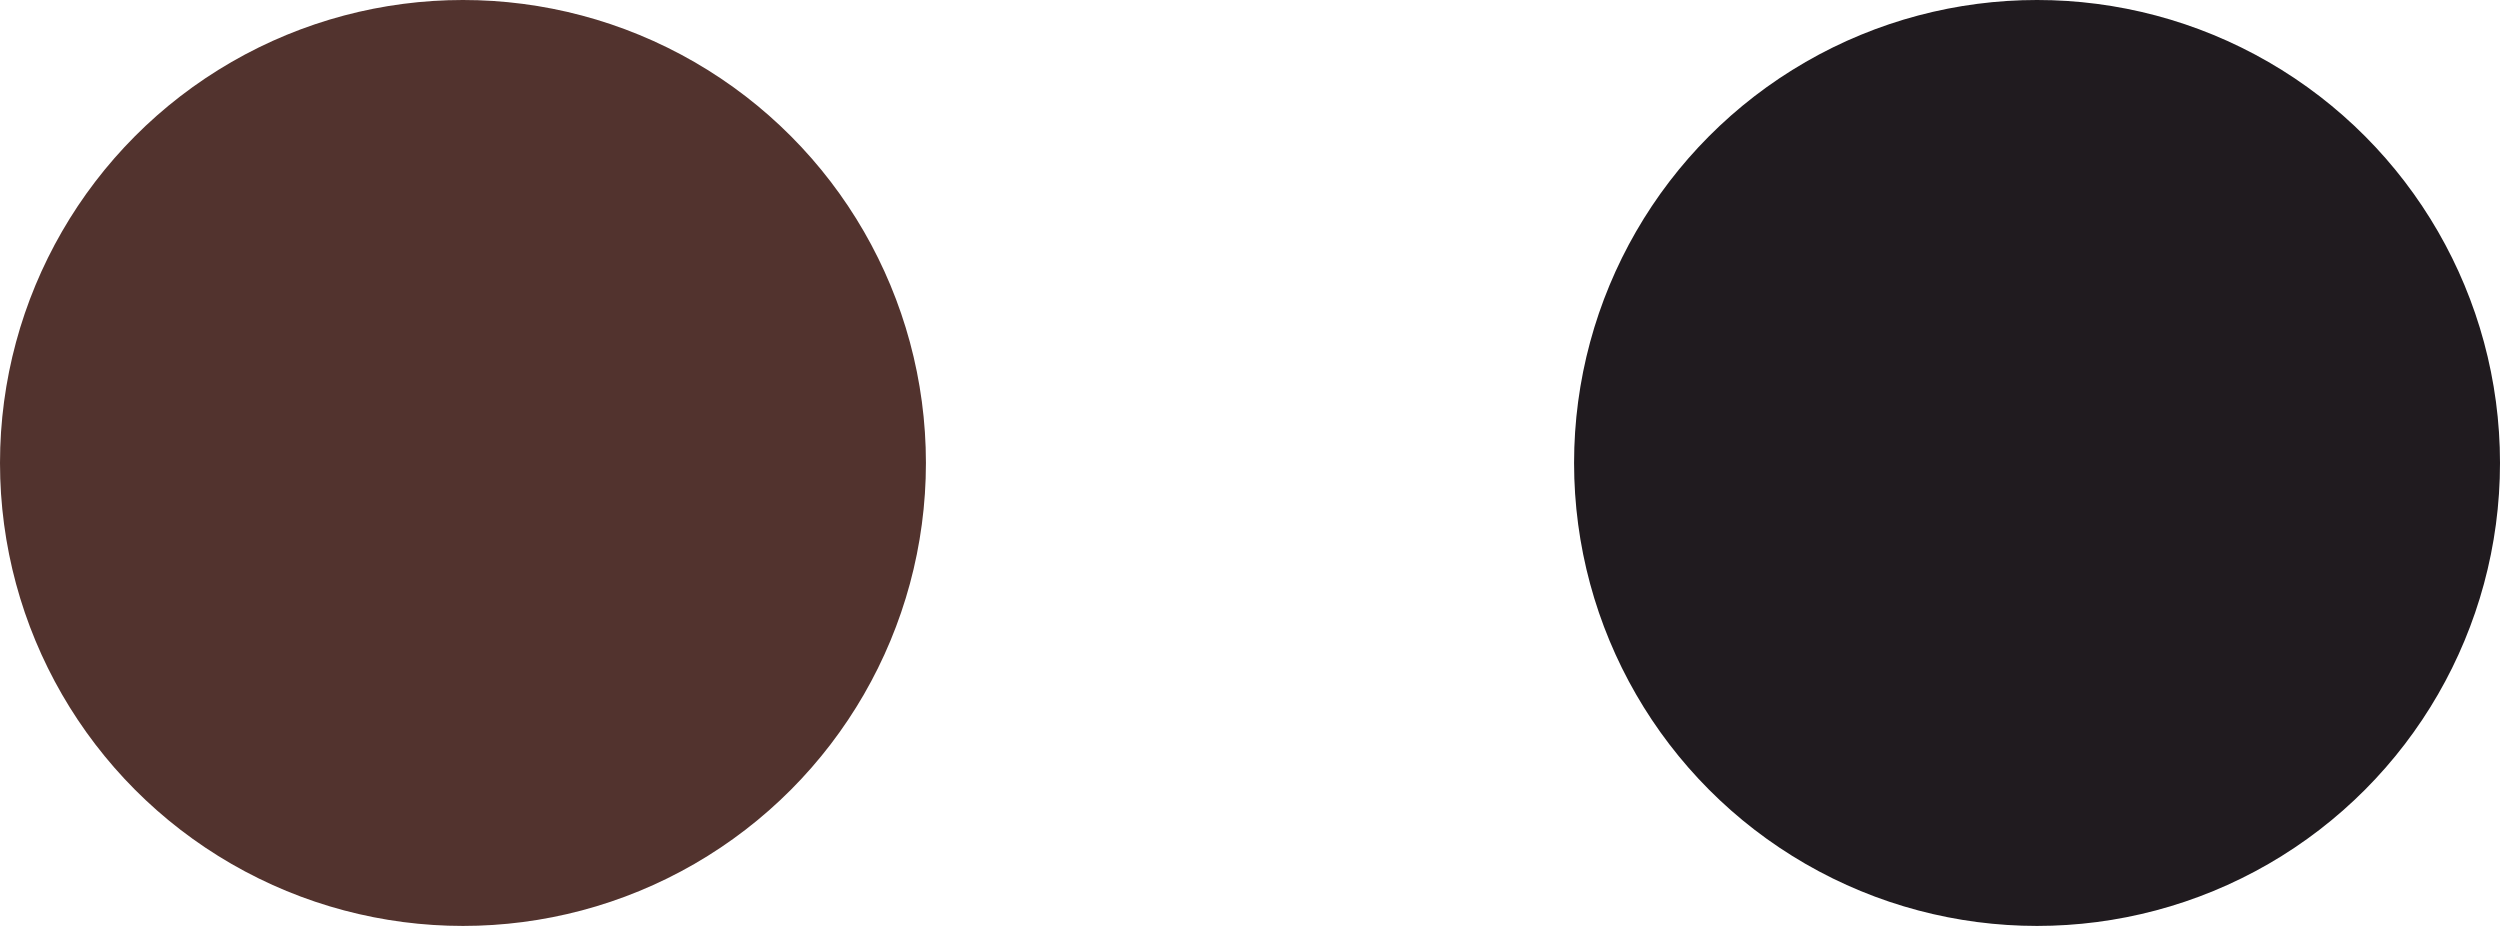 <?xml version="1.0" encoding="UTF-8"?> <svg xmlns="http://www.w3.org/2000/svg" width="27" height="10" viewBox="0 0 27 10" fill="none"><circle cx="5" cy="5" r="5" fill="#52332E"></circle><circle cx="22" cy="5" r="5" fill="#201B1F"></circle></svg> 